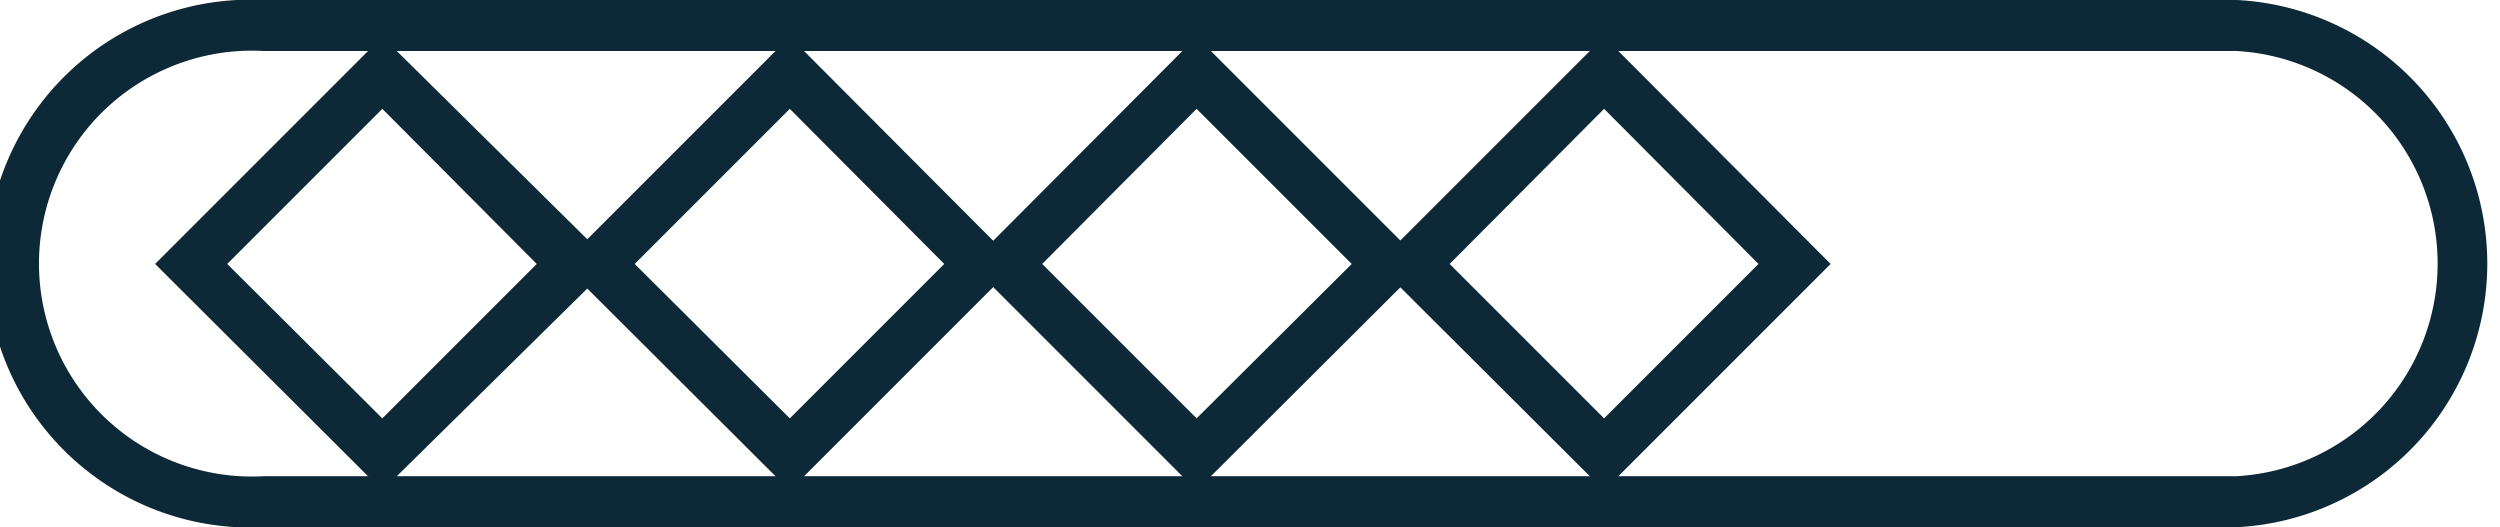 <svg xmlns="http://www.w3.org/2000/svg" viewBox="0 0 36.75 7.75"><defs><style>.cls-1{fill:#0d2938;}</style></defs><g id="Layer_2" data-name="Layer 2"><g id="Layer_1-2" data-name="Layer 1"><path class="cls-1" d="M32.88,7.75h-29A3.88,3.88,0,1,1,3.88,0h29a3.88,3.88,0,0,1,0,7.75Zm-29-7A3.13,3.13,0,1,0,3.88,7h29a3.13,3.13,0,0,0,0-6.25Z"/><path class="cls-1" d="M5.62,7.21,2.28,3.88,5.62.54,9,3.88ZM3.34,3.88,5.62,6.15,7.89,3.88,5.62,1.6Z"/><path class="cls-1" d="M11.61,7.21,8.27,3.88,11.61.54l3.33,3.34ZM9.33,3.88l2.28,2.27,2.27-2.27L11.61,1.6Z"/><path class="cls-1" d="M17.59,7.21,14.26,3.88,17.59.54l3.34,3.34ZM15.32,3.88l2.27,2.27,2.28-2.27L17.59,1.6Z"/><path class="cls-1" d="M23.58,7.21,20.24,3.88,23.58.54l3.33,3.34ZM21.31,3.88l2.27,2.27,2.27-2.27L23.58,1.6Z"/></g></g></svg>